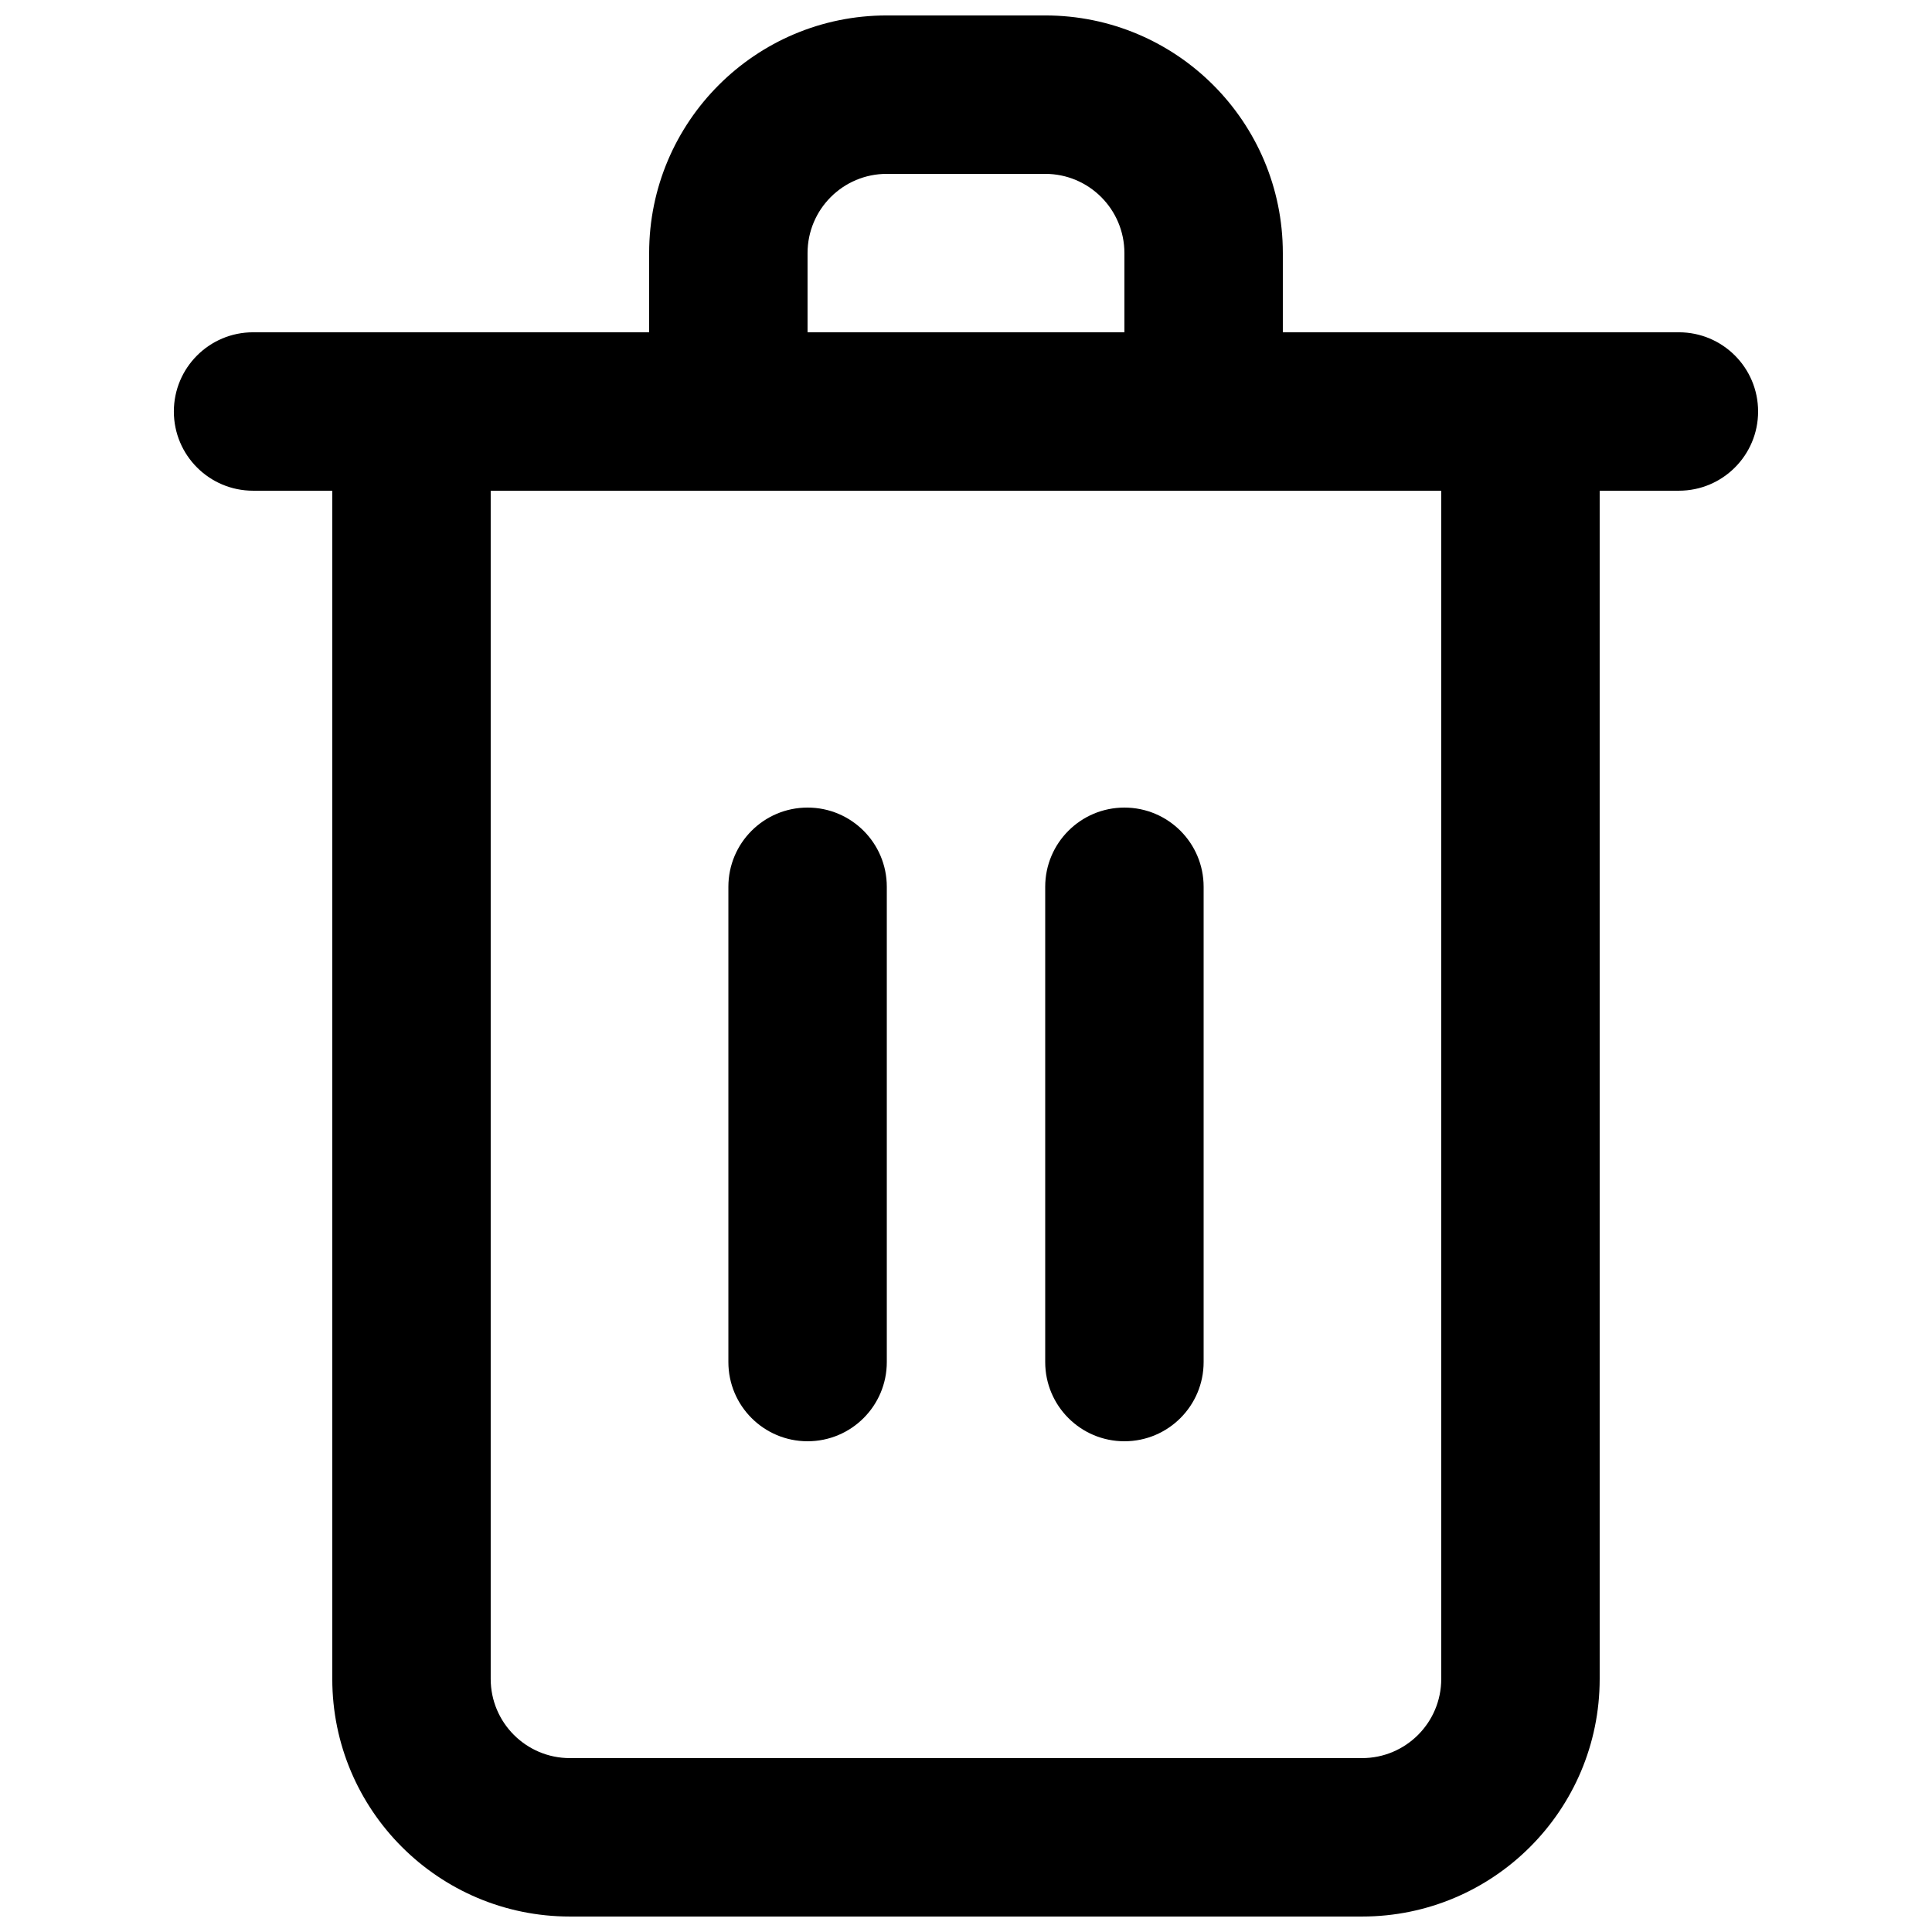 <?xml version="1.0" encoding="UTF-8"?>
<!-- Uploaded to: ICON Repo, www.svgrepo.com, Generator: ICON Repo Mixer Tools -->
<svg width="800px" height="800px" version="1.1" viewBox="144 144 512 512" xmlns="http://www.w3.org/2000/svg">
 <defs>
  <clipPath id="a">
   <path d="m190 148.09h420v503.81h-420z"/>
  </clipPath>
 </defs>
 <path d="m358.02 525.95c-11.594 0-20.992-9.395-20.992-20.992v-125.95c0-11.594 9.398-20.992 20.992-20.992s20.992 9.398 20.992 20.992v125.95c0 11.598-9.398 20.992-20.992 20.992z"/>
 <path d="m420.99 504.96c0 11.598 9.398 20.992 20.992 20.992s20.992-9.395 20.992-20.992v-125.95c0-11.594-9.398-20.992-20.992-20.992s-20.992 9.398-20.992 20.992z"/>
 <g clip-path="url(#a)">
  <path d="m316.03 232.06v-20.992c0-34.781 28.195-62.977 62.977-62.977h41.984c34.781 0 62.973 28.195 62.973 62.977v20.992h104.96c11.594 0 20.992 9.398 20.992 20.992s-9.398 20.992-20.992 20.992h-20.992v314.88c0 34.781-28.191 62.977-62.977 62.977h-209.92c-34.781 0-62.977-28.195-62.977-62.977v-314.88h-20.992c-11.594 0-20.992-9.398-20.992-20.992s9.398-20.992 20.992-20.992zm125.95-20.992v20.992h-83.969v-20.992c0-11.594 9.398-20.992 20.992-20.992h41.984c11.594 0 20.992 9.398 20.992 20.992zm-167.94 62.977v314.88c0 11.594 9.398 20.992 20.992 20.992h209.92c11.598 0 20.992-9.398 20.992-20.992v-314.88z" fill-rule="evenodd"/>
 </g>
</svg>